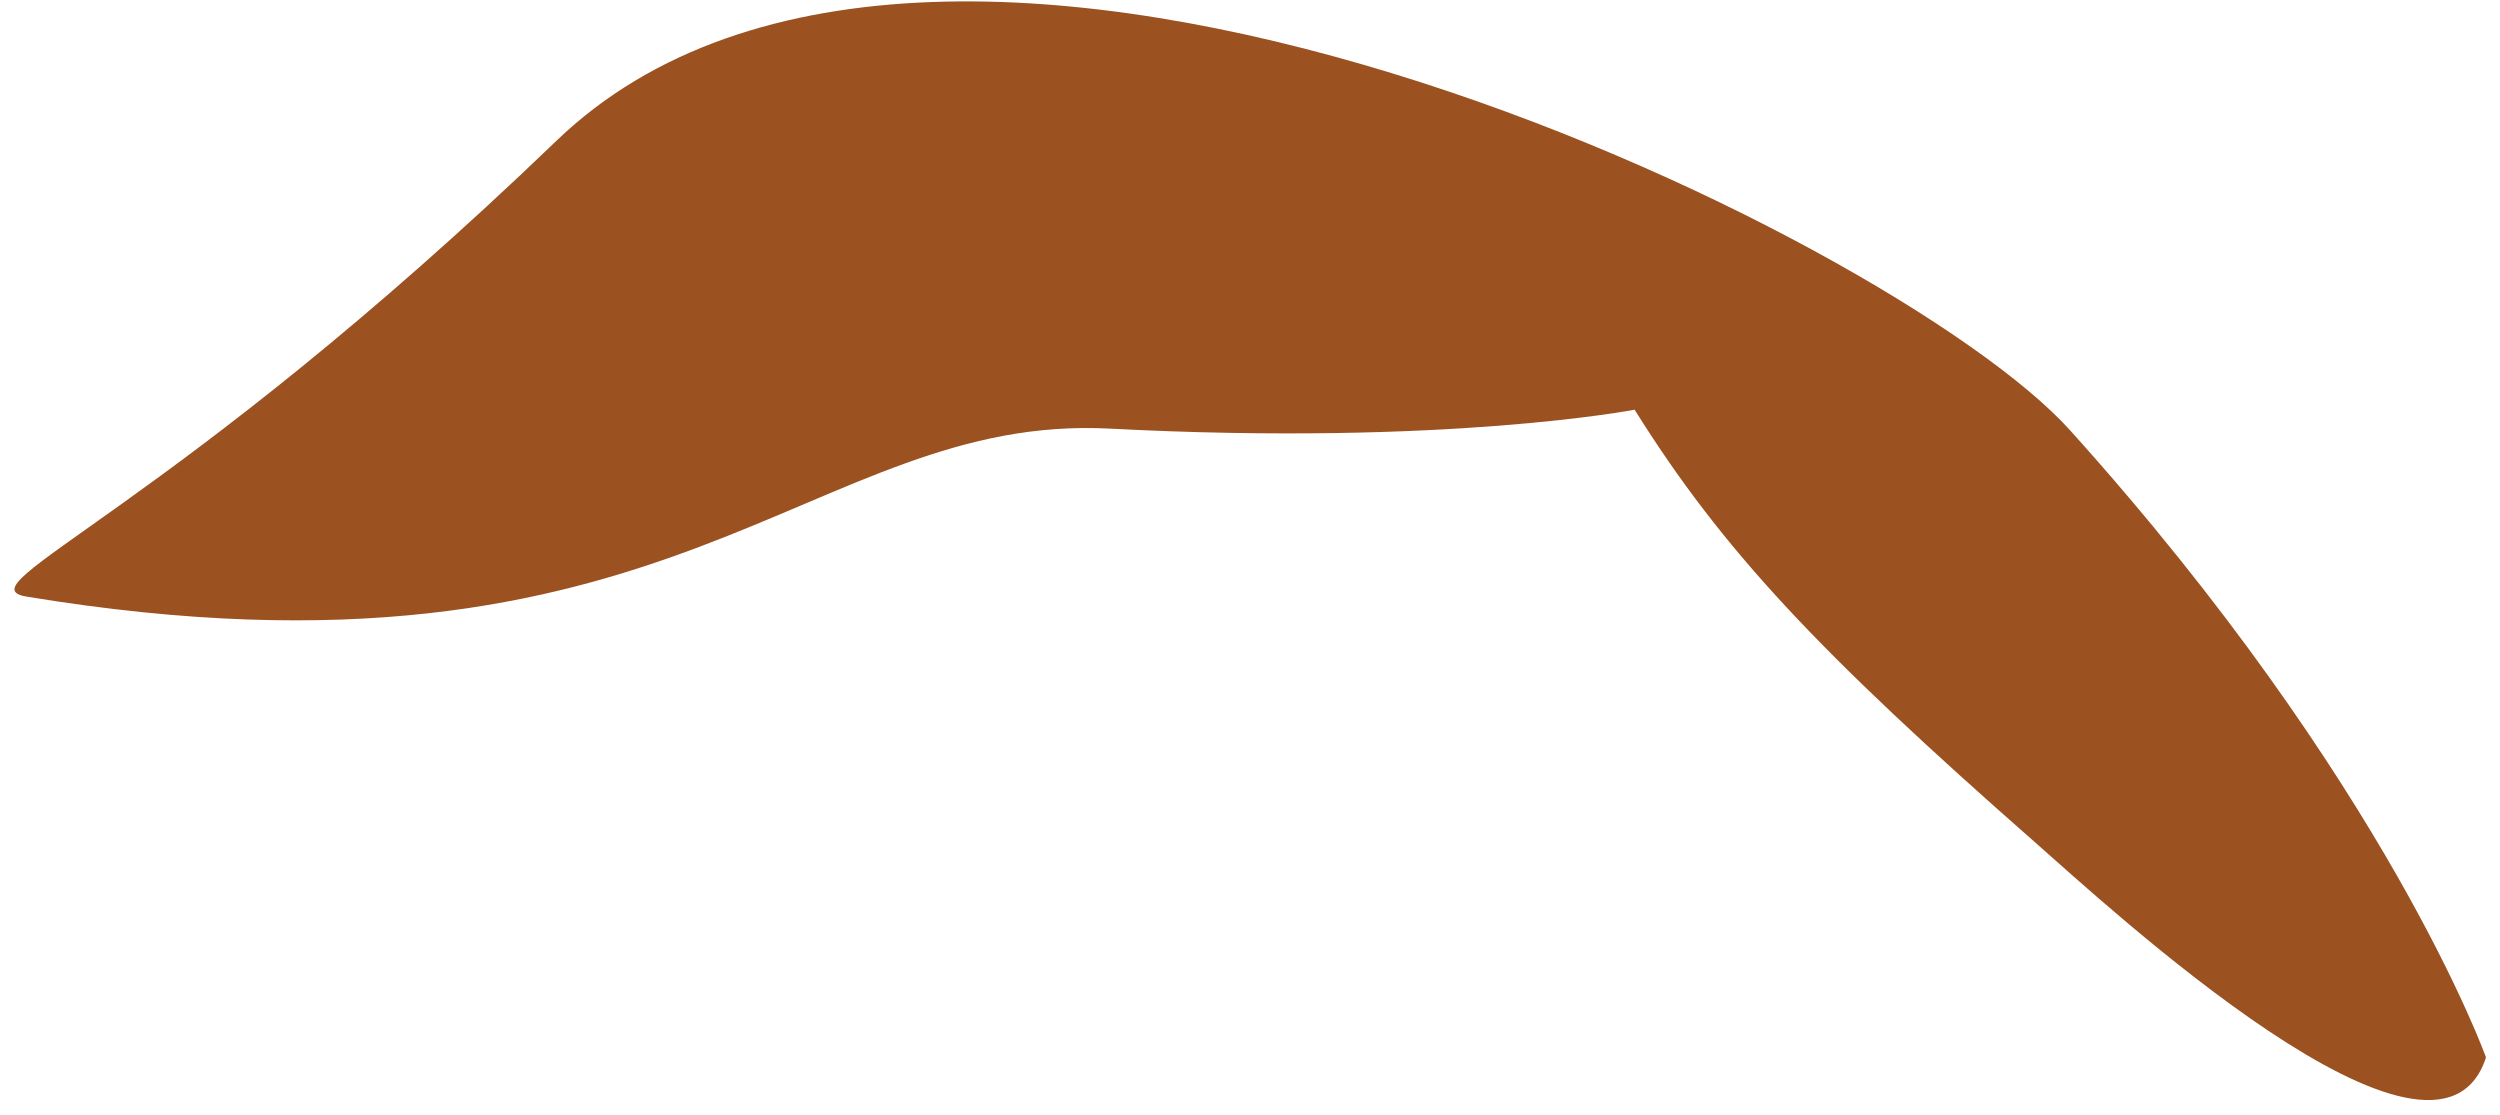 <svg viewBox="57.24 90.671 128.26 57.199" xmlns="http://www.w3.org/2000/svg" xmlns:xlink="http://www.w3.org/1999/xlink" xmlns:blush="http://design.blush" overflow="visible" width="128.26px" height="57.199px"><g id="Facial Hair/Mustache" stroke="none" stroke-width="1" fill="none" fill-rule="evenodd"><g id="Group-3" transform="translate(125.5, 115.5) rotate(2) translate(-125.5, -115.5) translate(58, 82)" fill="#9B5120" blush:color="Hair-500"><path d="M131.959,48.821 C131.959,48.821 123.924,36.266 103.924,22.266 C92.902,14.551 39.924,2.266 24.924,25.266 C9.924,48.266 0.25,54.386 3.698,54.168 C37.406,52.025 40.713,35.951 55.924,33.266 C72.924,30.266 81.924,26.266 81.924,26.266 C87.924,32.266 93.924,36.266 106.924,43.266 C111.246,45.593 131.242,57.068 131.959,48.821" id="Fill-1" transform="translate(67.479, 33.086) rotate(11) translate(-67.479, -33.086)"/></g></g></svg>